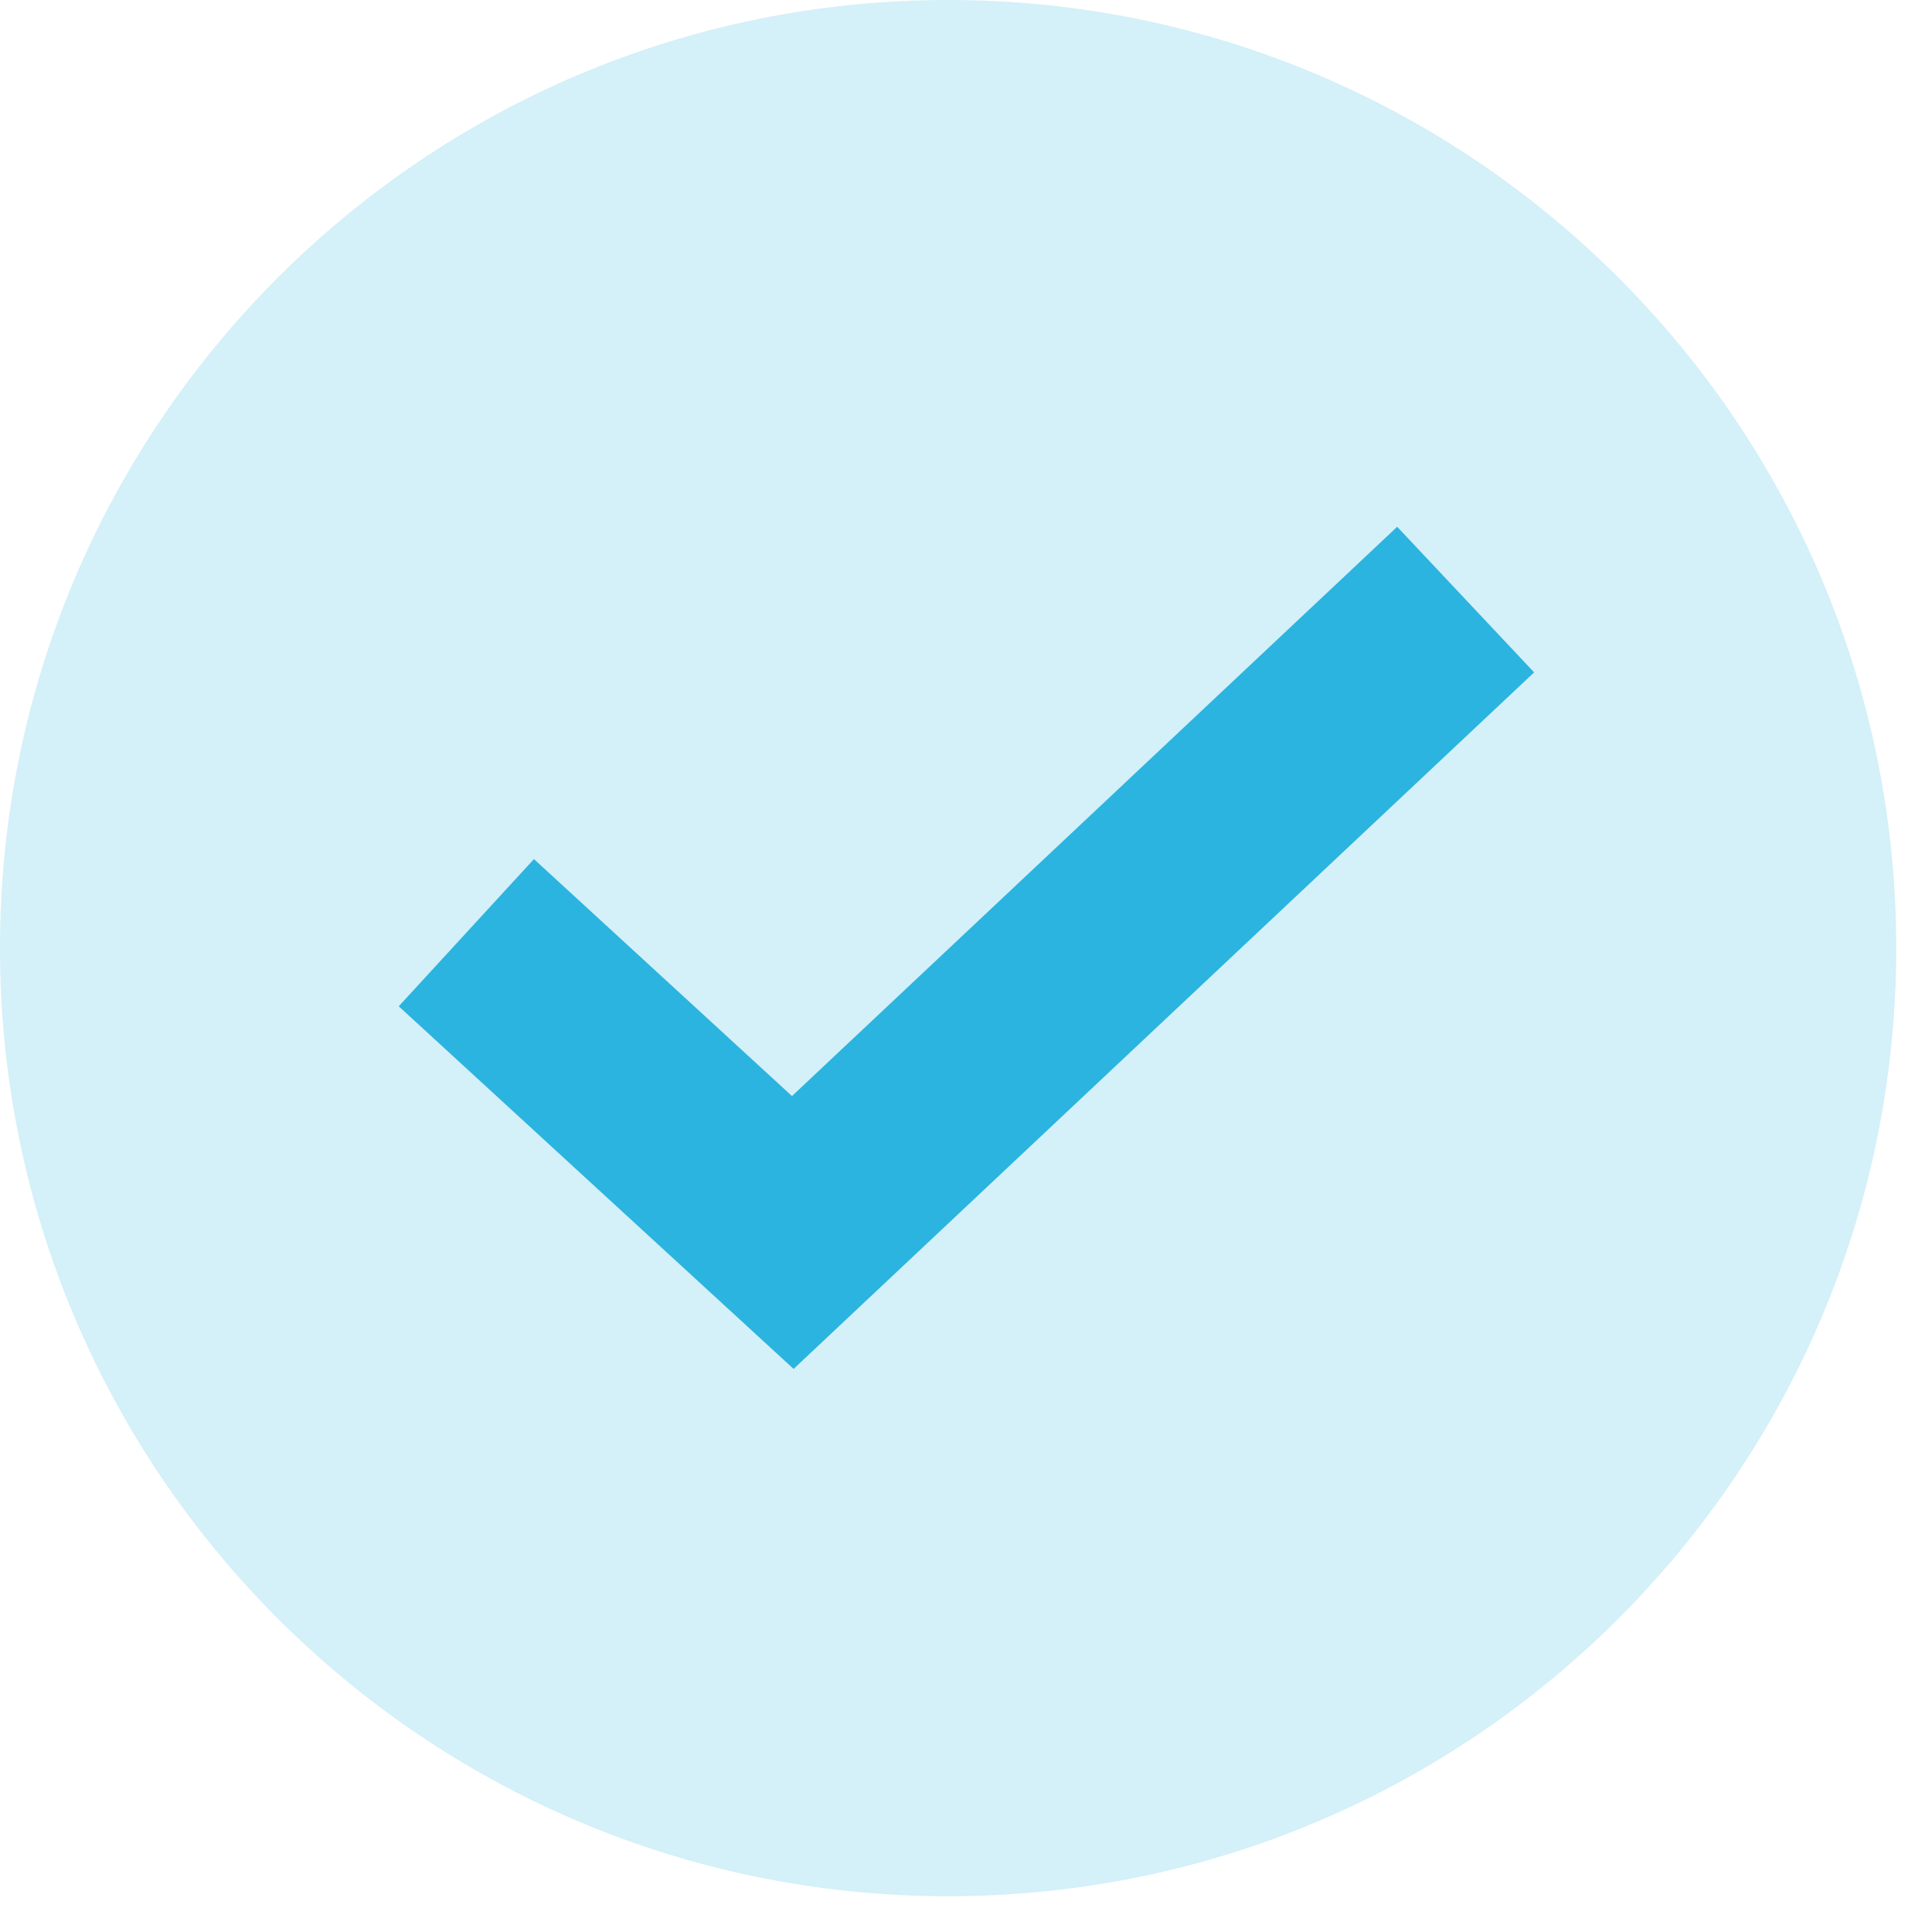 <svg width="29" height="29" viewBox="0 0 29 29" fill="none" xmlns="http://www.w3.org/2000/svg">
<path opacity="0.2" d="M14.231 28.463C22.091 28.463 28.463 22.091 28.463 14.231C28.463 6.372 22.091 0 14.231 0C6.372 0 0 6.372 0 14.231C0 22.091 6.372 28.463 14.231 28.463Z" fill="#2BB4DF"/>
<path d="M7 14L11.9 18.5L22 9" stroke="#2BB4DF" stroke-width="3"/>
</svg>
